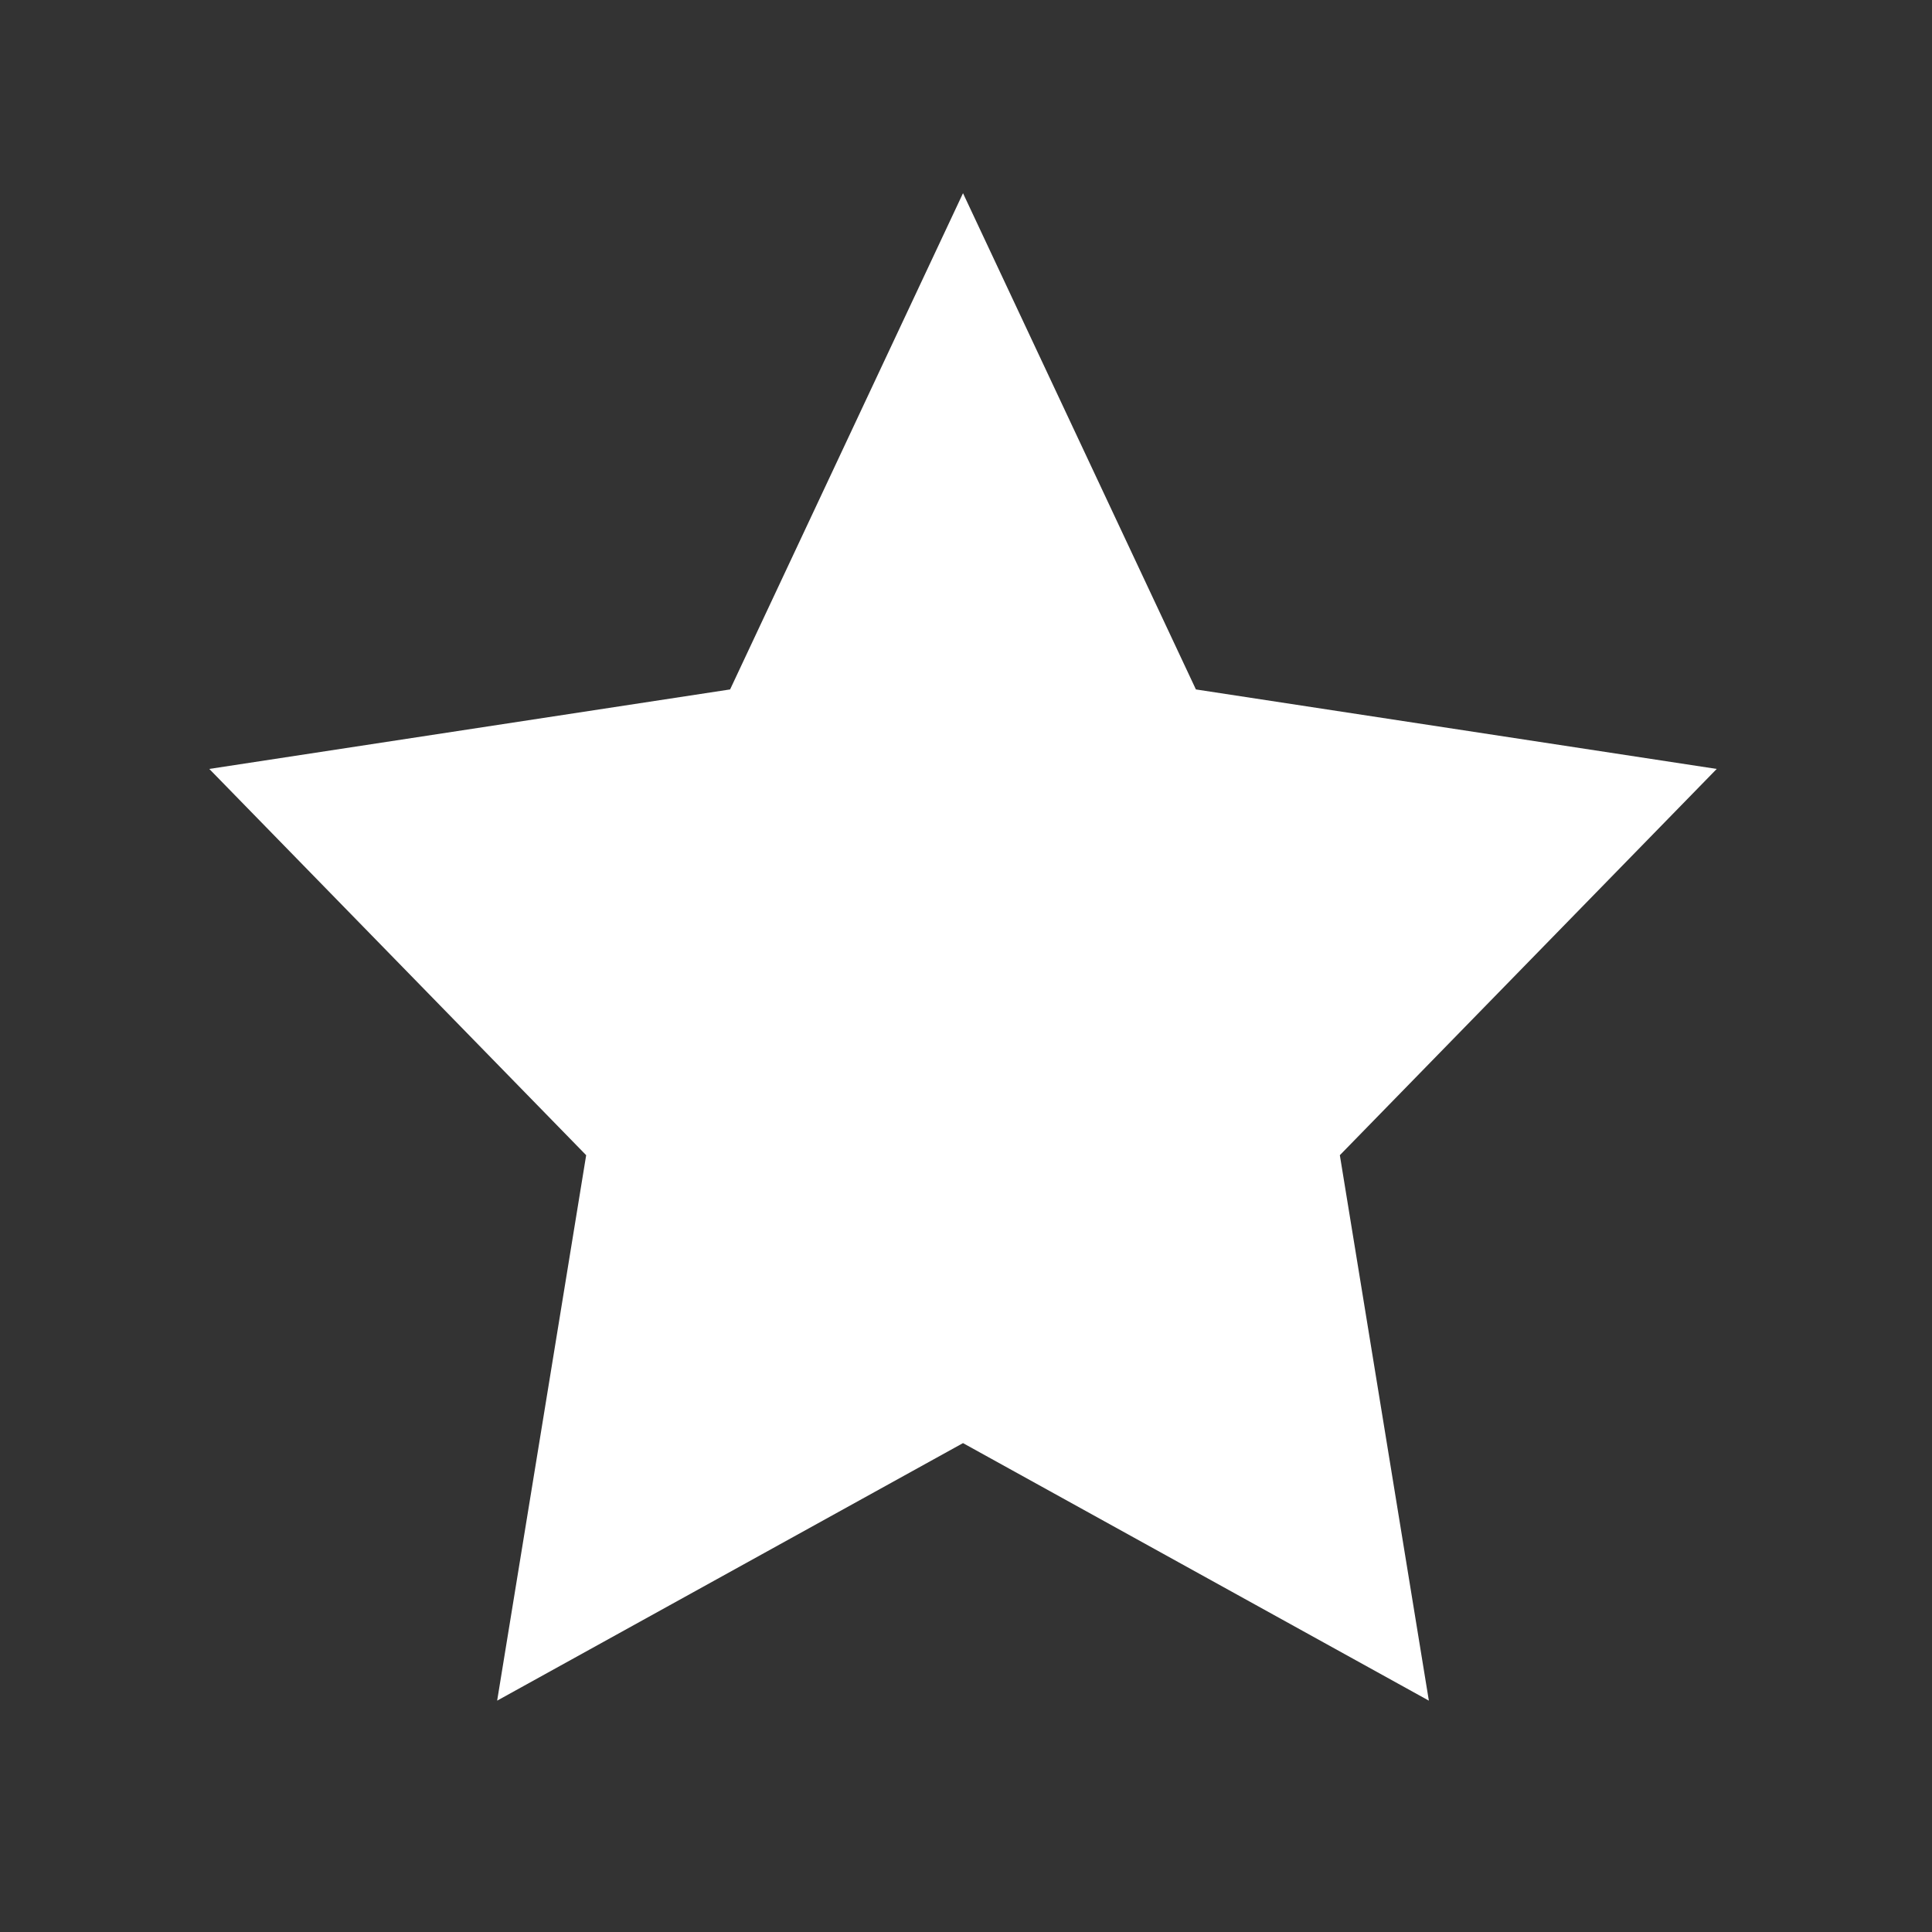 <svg width="40" height="40" viewBox="0 0 40 40" fill="none" xmlns="http://www.w3.org/2000/svg">
<rect x="0" y="0" width="40" height="40" fill="#333333" stroke="none"/>
<path d="M19.938 29.878L10.293 35.21L12.136 23.917L4.333 15.92L15.116 14.274L19.938 4L24.76 14.274L35.543 15.92L27.74 23.917L29.583 35.21L19.938 29.878Z" fill="white"/>
</svg>
